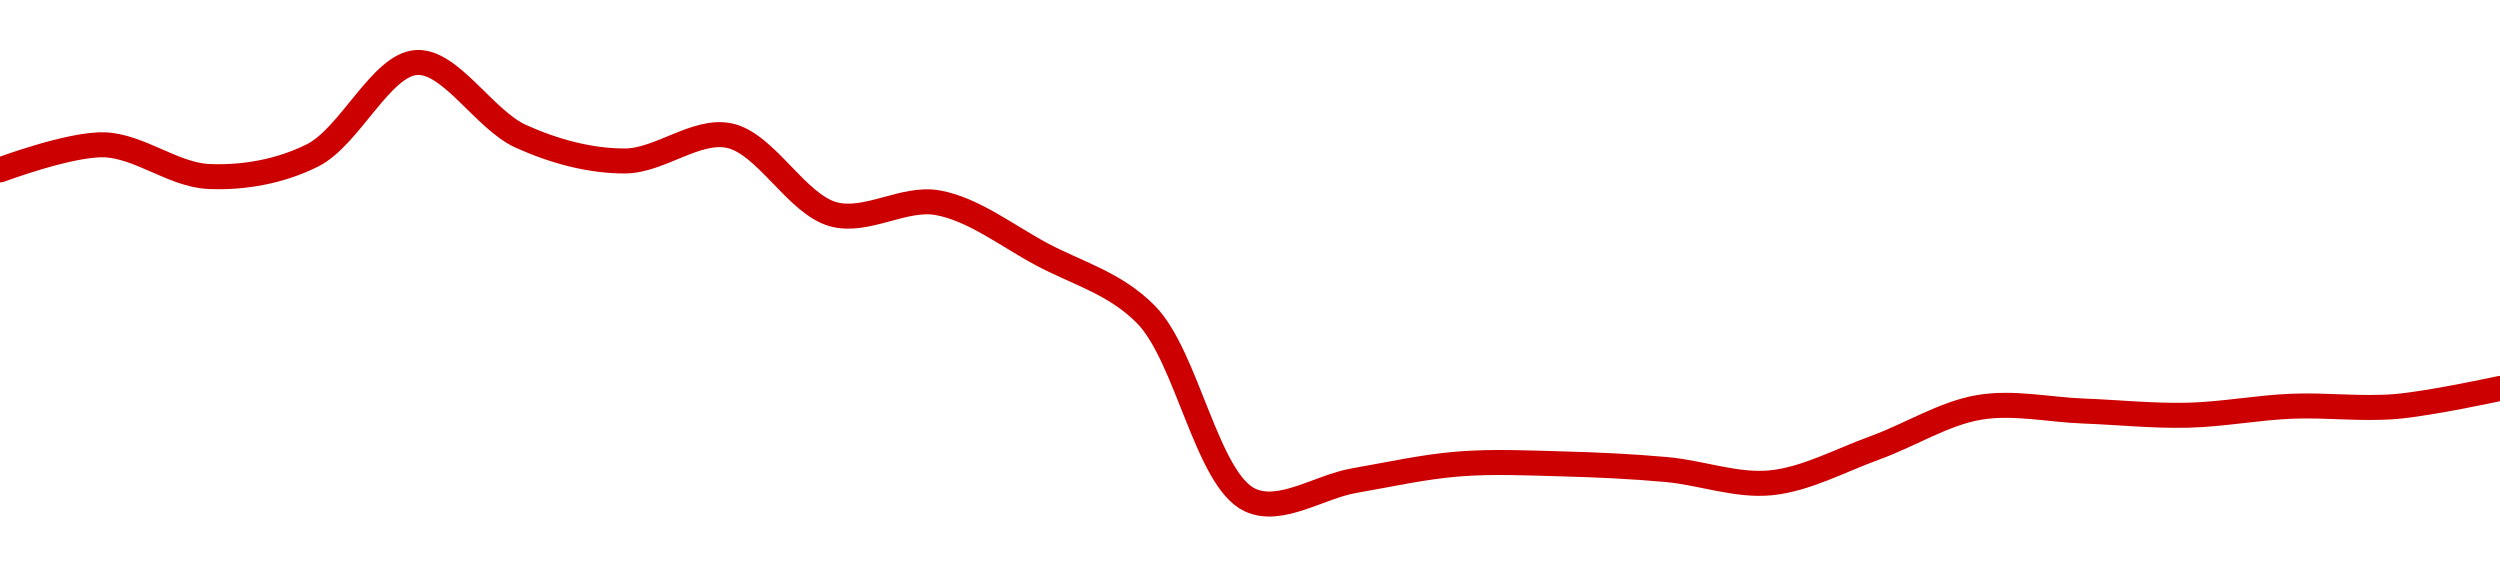 <!-- series1d: [0.134804,0.135264,0.134684,0.13507,0.136773,0.13542,0.134968,0.135433,0.133991,0.134203,0.133258,0.132156,0.128753,0.129108,0.129413,0.129415,0.129311,0.129068,0.12971,0.130451,0.130384,0.130307,0.130472,0.130467,0.130798] -->

<svg width="200" height="45" viewBox="0 0 200 45" xmlns="http://www.w3.org/2000/svg">
  <defs>
    <linearGradient id="grad-area" x1="0" y1="0" x2="0" y2="1">
      <stop offset="0%" stop-color="rgba(255,82,82,.2)" />
      <stop offset="100%" stop-color="rgba(0,0,0,0)" />
    </linearGradient>
  </defs>

  <path d="M0,13.593C0,13.593,5.567,11.504,8.333,11.585C11.122,11.667,13.872,13.983,16.667,14.117C19.428,14.248,22.387,13.739,25,12.432C27.994,10.934,30.491,5.159,33.333,5C36.052,4.848,38.755,9.589,41.667,10.905C44.332,12.109,47.223,12.886,50,12.877C52.779,12.868,55.679,10.299,58.333,10.848C61.262,11.454,63.719,16.331,66.667,17.141C69.308,17.867,72.29,15.738,75,16.216C77.853,16.719,80.579,18.865,83.333,20.34C86.135,21.84,89.185,22.637,91.667,25.149C94.968,28.491,96.542,38.381,100,40C102.439,41.142,105.552,38.931,108.333,38.451C111.108,37.971,113.88,37.342,116.667,37.12C119.436,36.898,122.223,37.037,125,37.111C127.779,37.185,130.56,37.313,133.333,37.565C136.116,37.817,138.92,38.898,141.667,38.625C144.477,38.347,147.234,36.825,150,35.824C152.789,34.814,155.506,33.068,158.333,32.59C161.064,32.128,163.889,32.777,166.667,32.882C169.445,32.987,172.224,33.282,175,33.218C177.78,33.154,180.553,32.614,183.333,32.498C186.109,32.382,188.899,32.754,191.667,32.52C194.455,32.284,200,31.075,200,31.075"
        fill="none"
        stroke="#CC0000"
        stroke-width="2"
        stroke-linejoin="round"
        stroke-linecap="round"
        />
</svg>